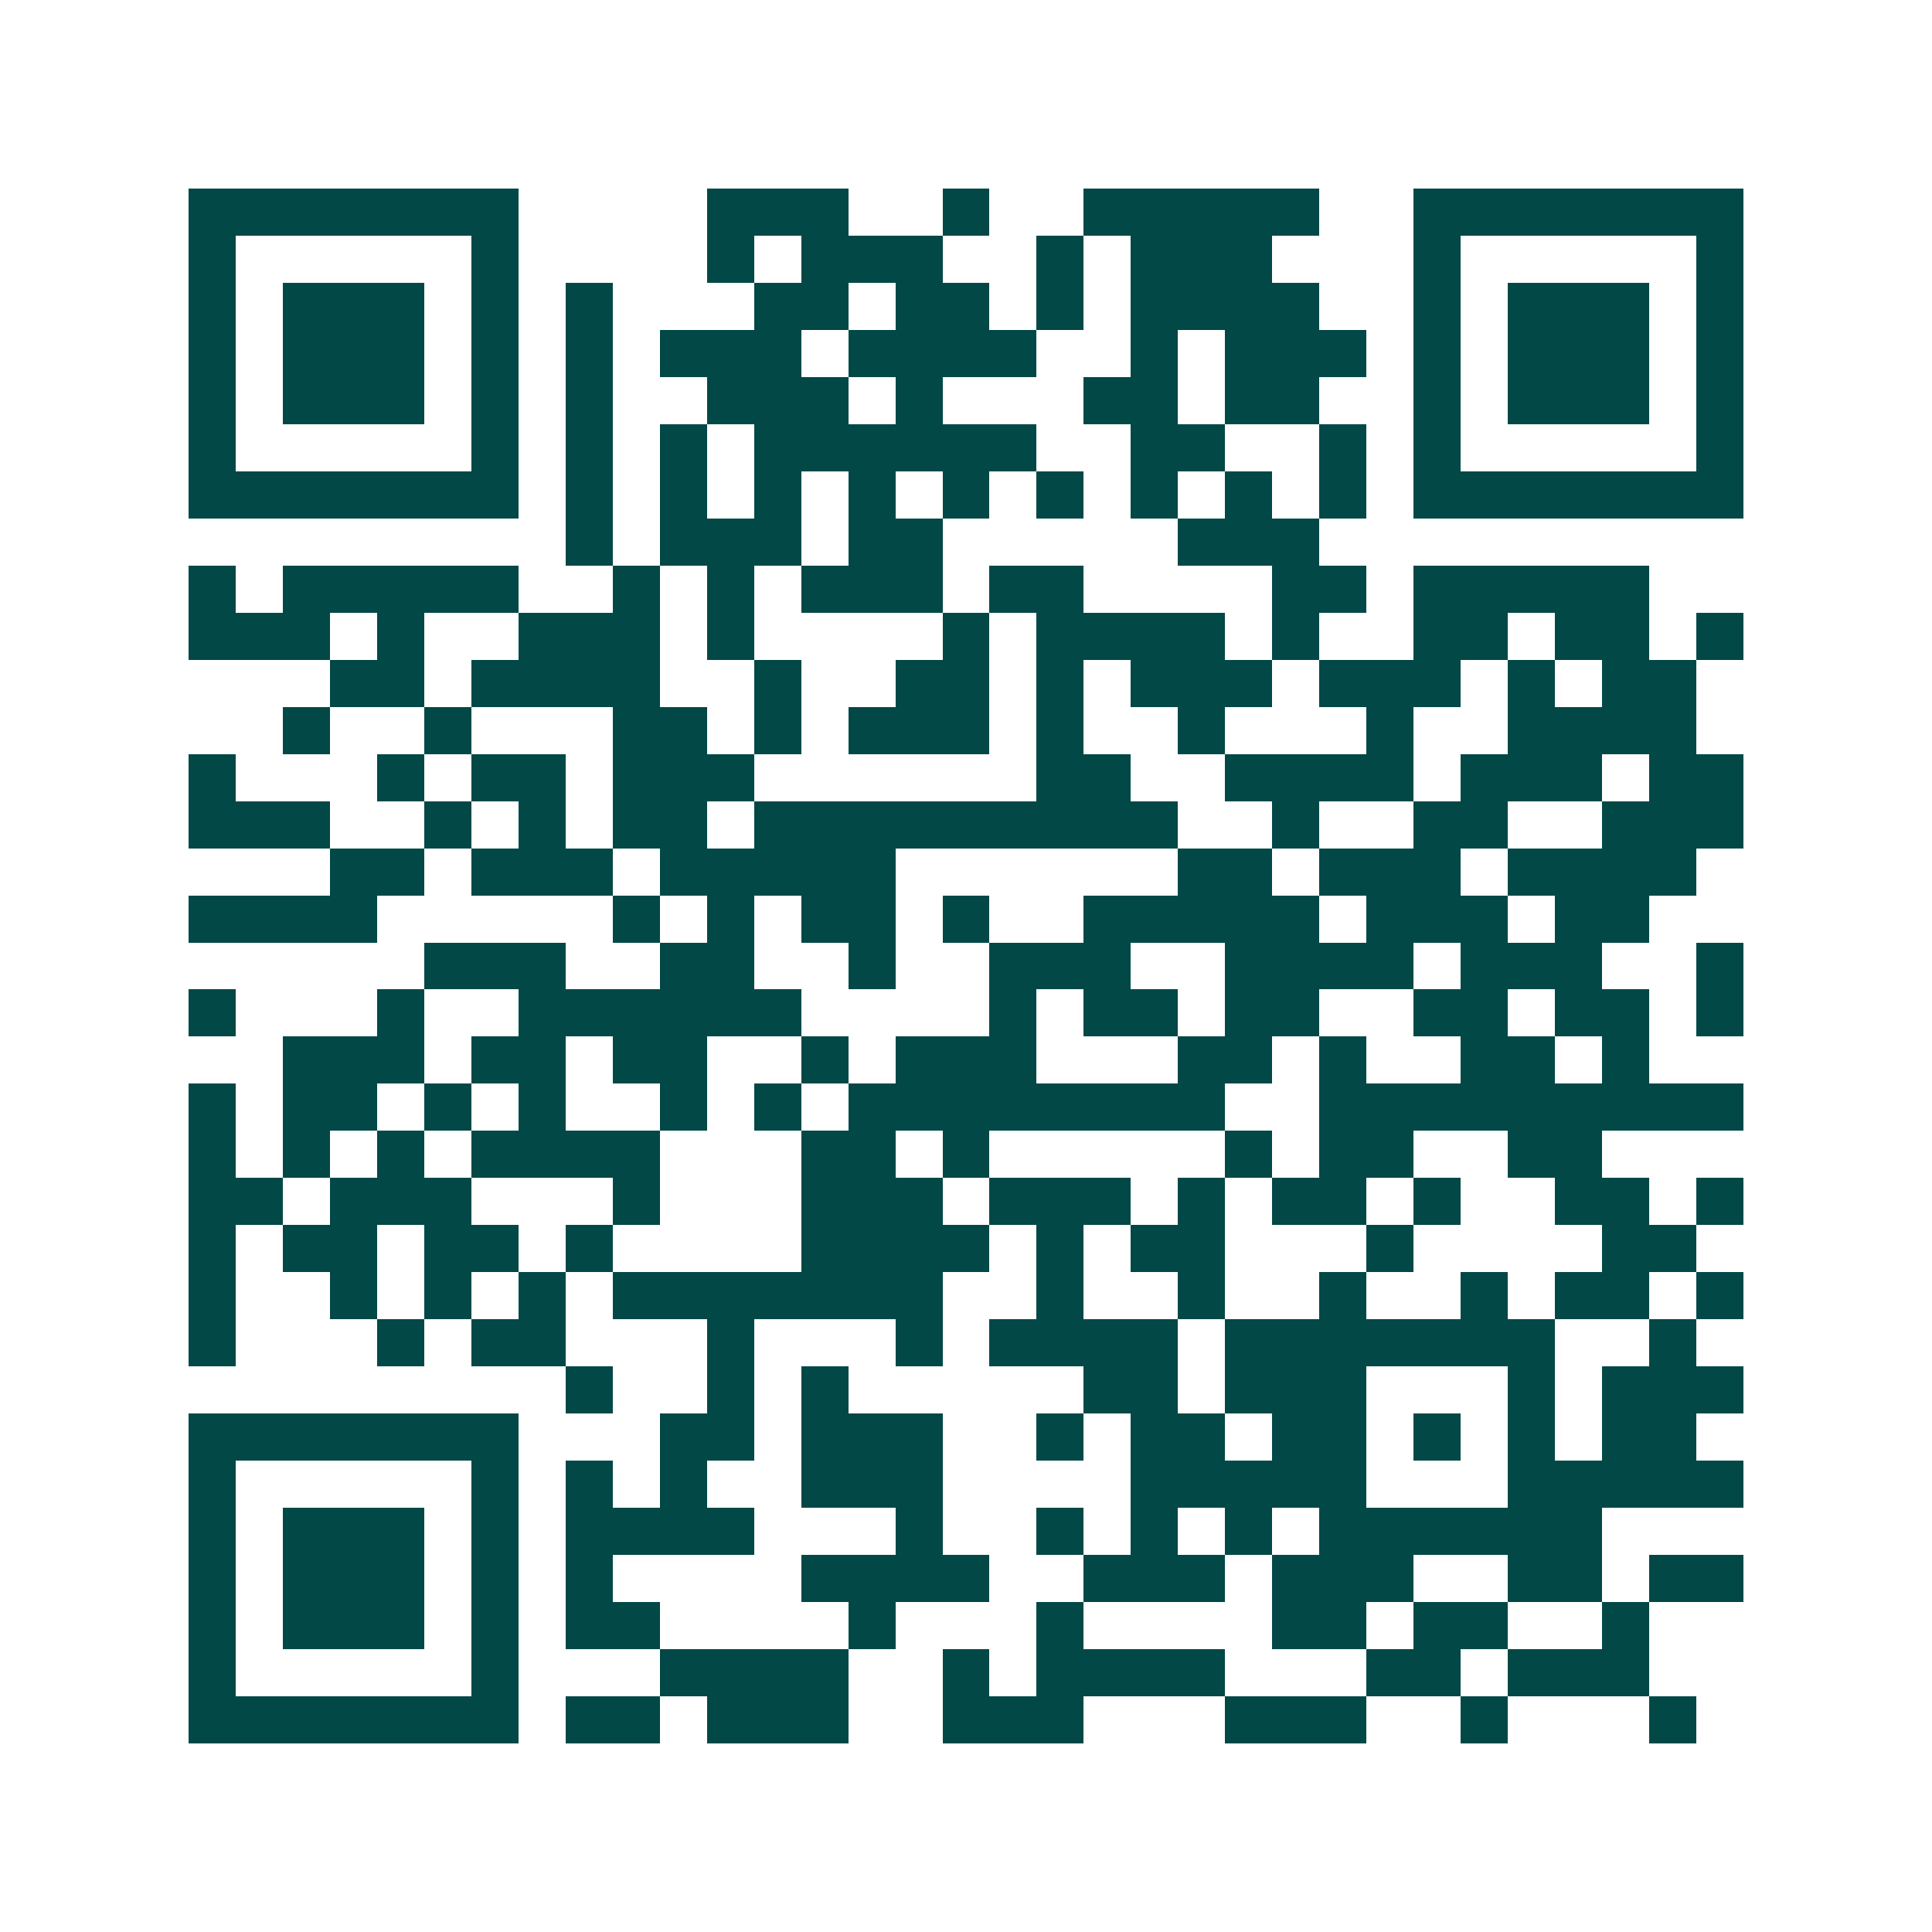 <svg xmlns="http://www.w3.org/2000/svg" width="200" height="200" viewBox="0 0 41 41" shape-rendering="crispEdges"><path fill="#ffffff" d="M0 0h41v41H0z"/><path stroke="#014847" d="M4 4.5h7m4 0h3m2 0h1m2 0h5m2 0h7M4 5.5h1m5 0h1m4 0h1m1 0h3m2 0h1m1 0h3m3 0h1m5 0h1M4 6.5h1m1 0h3m1 0h1m1 0h1m3 0h2m1 0h2m1 0h1m1 0h4m2 0h1m1 0h3m1 0h1M4 7.5h1m1 0h3m1 0h1m1 0h1m1 0h3m1 0h4m2 0h1m1 0h3m1 0h1m1 0h3m1 0h1M4 8.5h1m1 0h3m1 0h1m1 0h1m2 0h3m1 0h1m3 0h2m1 0h2m2 0h1m1 0h3m1 0h1M4 9.5h1m5 0h1m1 0h1m1 0h1m1 0h6m2 0h2m2 0h1m1 0h1m5 0h1M4 10.5h7m1 0h1m1 0h1m1 0h1m1 0h1m1 0h1m1 0h1m1 0h1m1 0h1m1 0h1m1 0h7M12 11.5h1m1 0h3m1 0h2m5 0h3M4 12.5h1m1 0h5m2 0h1m1 0h1m1 0h3m1 0h2m4 0h2m1 0h5M4 13.5h3m1 0h1m2 0h3m1 0h1m4 0h1m1 0h4m1 0h1m2 0h2m1 0h2m1 0h1M7 14.5h2m1 0h4m2 0h1m2 0h2m1 0h1m1 0h3m1 0h3m1 0h1m1 0h2M6 15.5h1m2 0h1m3 0h2m1 0h1m1 0h3m1 0h1m2 0h1m3 0h1m2 0h4M4 16.5h1m3 0h1m1 0h2m1 0h3m6 0h2m2 0h4m1 0h3m1 0h2M4 17.5h3m2 0h1m1 0h1m1 0h2m1 0h9m2 0h1m2 0h2m2 0h3M7 18.5h2m1 0h3m1 0h5m6 0h2m1 0h3m1 0h4M4 19.5h4m5 0h1m1 0h1m1 0h2m1 0h1m2 0h5m1 0h3m1 0h2M9 20.5h3m2 0h2m2 0h1m2 0h3m2 0h4m1 0h3m2 0h1M4 21.5h1m3 0h1m2 0h6m4 0h1m1 0h2m1 0h2m2 0h2m1 0h2m1 0h1M6 22.5h3m1 0h2m1 0h2m2 0h1m1 0h3m3 0h2m1 0h1m2 0h2m1 0h1M4 23.5h1m1 0h2m1 0h1m1 0h1m2 0h1m1 0h1m1 0h8m2 0h9M4 24.5h1m1 0h1m1 0h1m1 0h4m3 0h2m1 0h1m5 0h1m1 0h2m2 0h2M4 25.5h2m1 0h3m3 0h1m3 0h3m1 0h3m1 0h1m1 0h2m1 0h1m2 0h2m1 0h1M4 26.5h1m1 0h2m1 0h2m1 0h1m4 0h4m1 0h1m1 0h2m3 0h1m4 0h2M4 27.5h1m2 0h1m1 0h1m1 0h1m1 0h7m2 0h1m2 0h1m2 0h1m2 0h1m1 0h2m1 0h1M4 28.5h1m3 0h1m1 0h2m3 0h1m3 0h1m1 0h4m1 0h7m2 0h1M12 29.5h1m2 0h1m1 0h1m5 0h2m1 0h3m3 0h1m1 0h3M4 30.5h7m3 0h2m1 0h3m2 0h1m1 0h2m1 0h2m1 0h1m1 0h1m1 0h2M4 31.5h1m5 0h1m1 0h1m1 0h1m2 0h3m4 0h5m3 0h5M4 32.5h1m1 0h3m1 0h1m1 0h4m3 0h1m2 0h1m1 0h1m1 0h1m1 0h6M4 33.5h1m1 0h3m1 0h1m1 0h1m4 0h4m2 0h3m1 0h3m2 0h2m1 0h2M4 34.5h1m1 0h3m1 0h1m1 0h2m4 0h1m3 0h1m4 0h2m1 0h2m2 0h1M4 35.5h1m5 0h1m3 0h4m2 0h1m1 0h4m3 0h2m1 0h3M4 36.5h7m1 0h2m1 0h3m2 0h3m3 0h3m2 0h1m3 0h1"/></svg>
